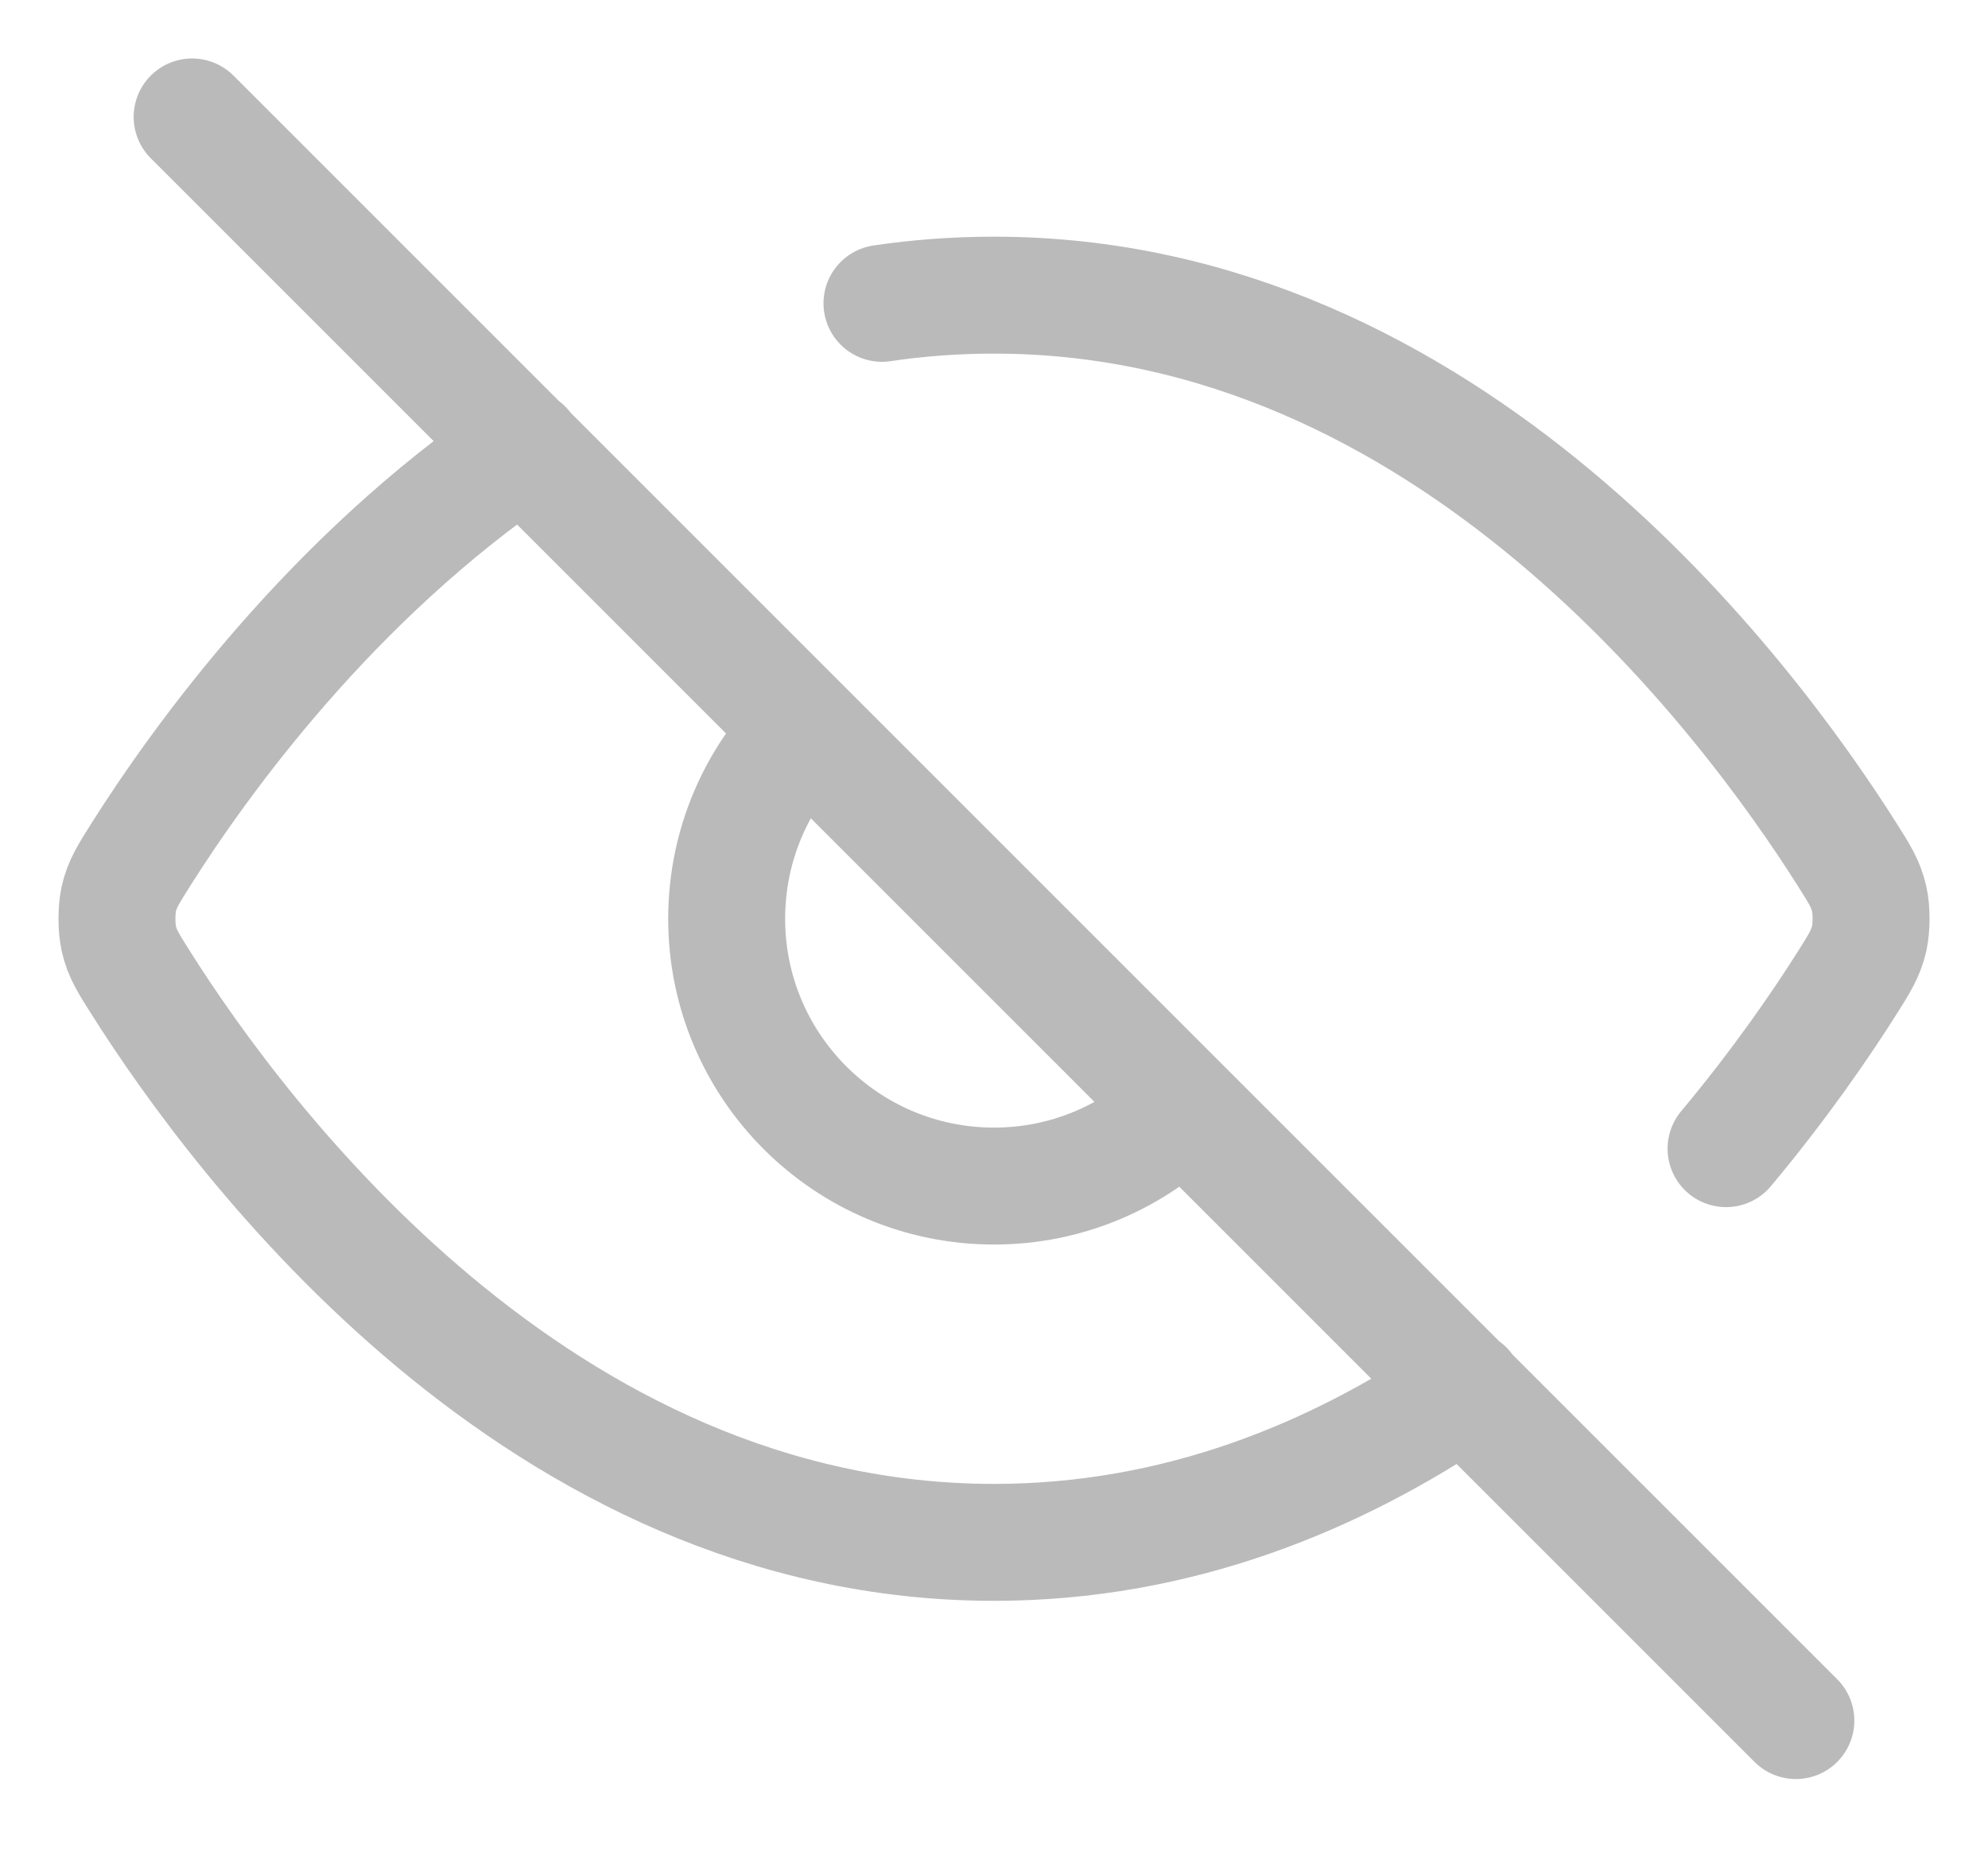 <svg xmlns="http://www.w3.org/2000/svg" width="17" height="16" viewBox="0 0 17 16" fill="none">
  <path d="M7.542 2.594C7.852 2.548 8.171 2.524 8.5 2.524C12.389 2.524 14.941 5.956 15.799 7.313C15.903 7.478 15.955 7.56 15.984 7.687C16.006 7.782 16.005 7.932 15.984 8.027C15.954 8.154 15.902 8.237 15.798 8.402C15.569 8.764 15.221 9.272 14.76 9.823M4.48 3.83C2.833 4.948 1.715 6.5 1.202 7.312C1.098 7.477 1.045 7.56 1.016 7.687C0.995 7.782 0.995 7.932 1.016 8.027C1.045 8.154 1.097 8.236 1.201 8.4C2.058 9.758 4.611 13.19 8.5 13.19C10.068 13.19 11.419 12.632 12.529 11.877M1.643 1L15.357 14.714M6.884 6.241C6.47 6.654 6.214 7.226 6.214 7.857C6.214 9.119 7.238 10.143 8.5 10.143C9.131 10.143 9.703 9.887 10.116 9.473" stroke="#BABABA" stroke-linecap="round" stroke-linejoin="round"/>
</svg>